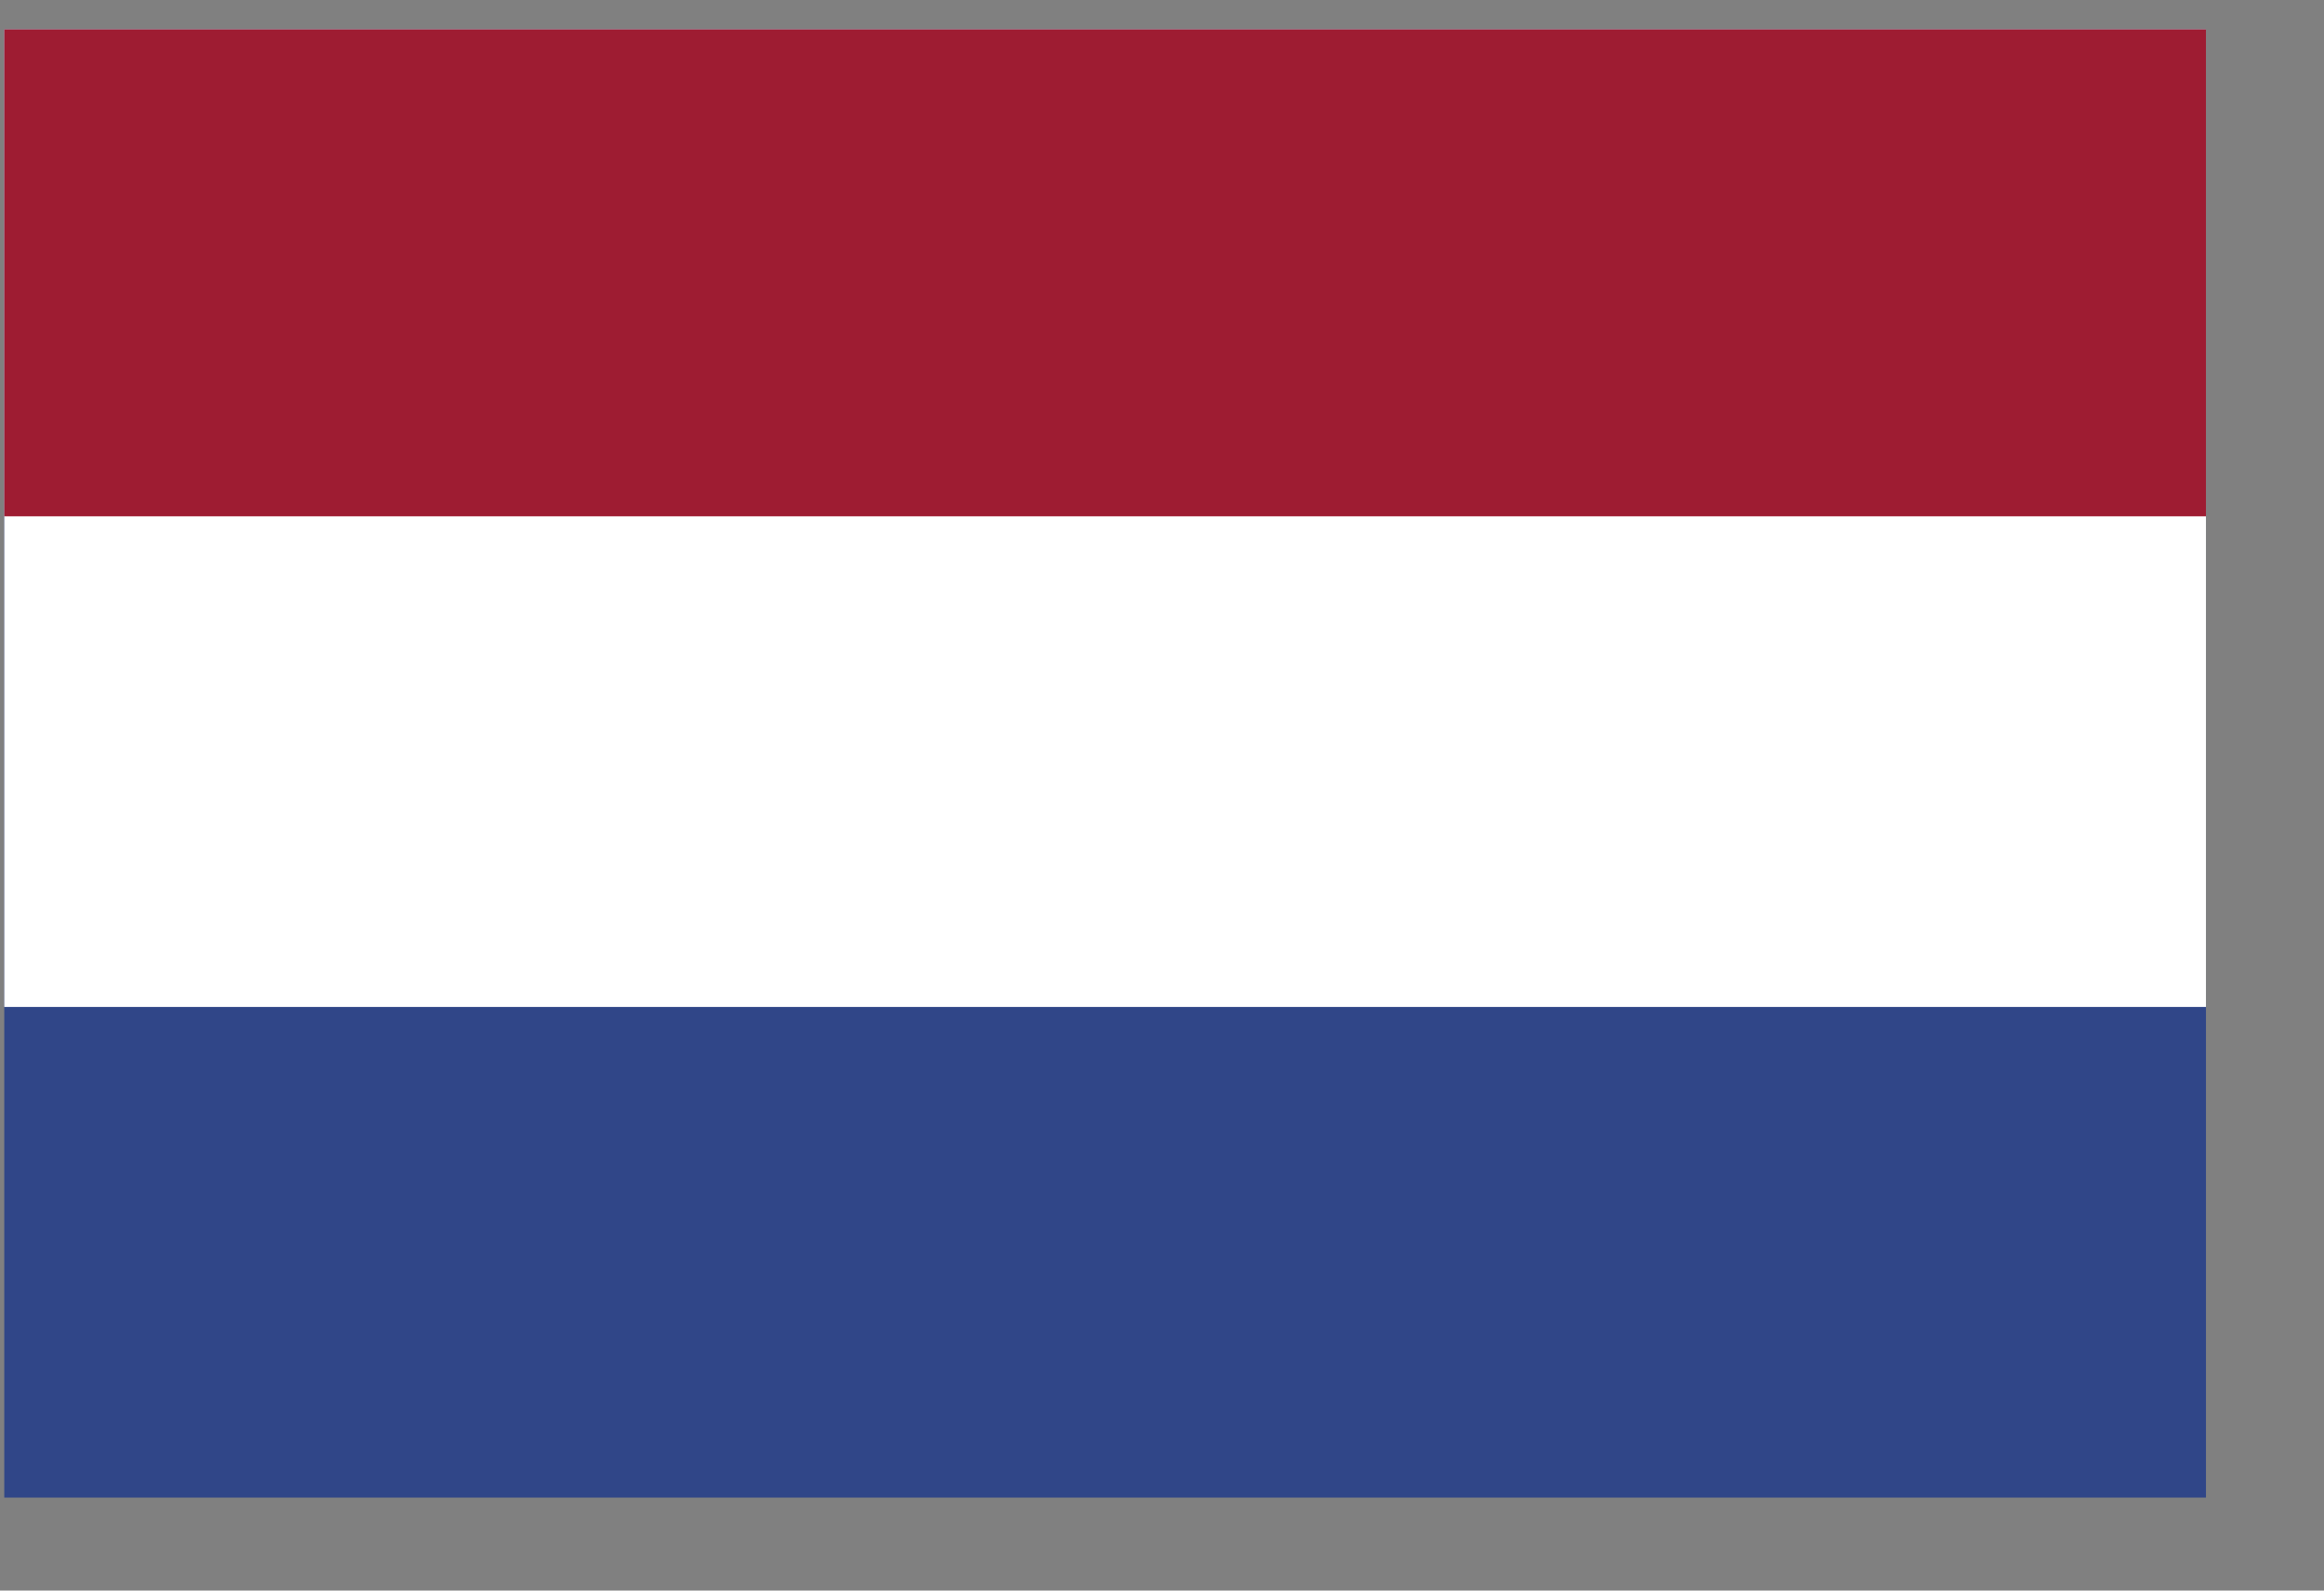 <svg width="19" height="13" viewBox="0 0 19 13" fill="none" xmlns="http://www.w3.org/2000/svg">
<rect x="0" y="0" width="19" height="13" fill="#808080" stroke="none"/>
<path d="M18.035 0.24H0.035V12.24H18.035V0.24Z" fill="#304688"/>
<path d="M18.035 0.24H0.035V8.23H18.035V0.24Z" fill="white"/>
<path d="M18.035 0.24H0.035V4.22H18.035V0.24Z" fill="#9E1C32"/>
</svg>
